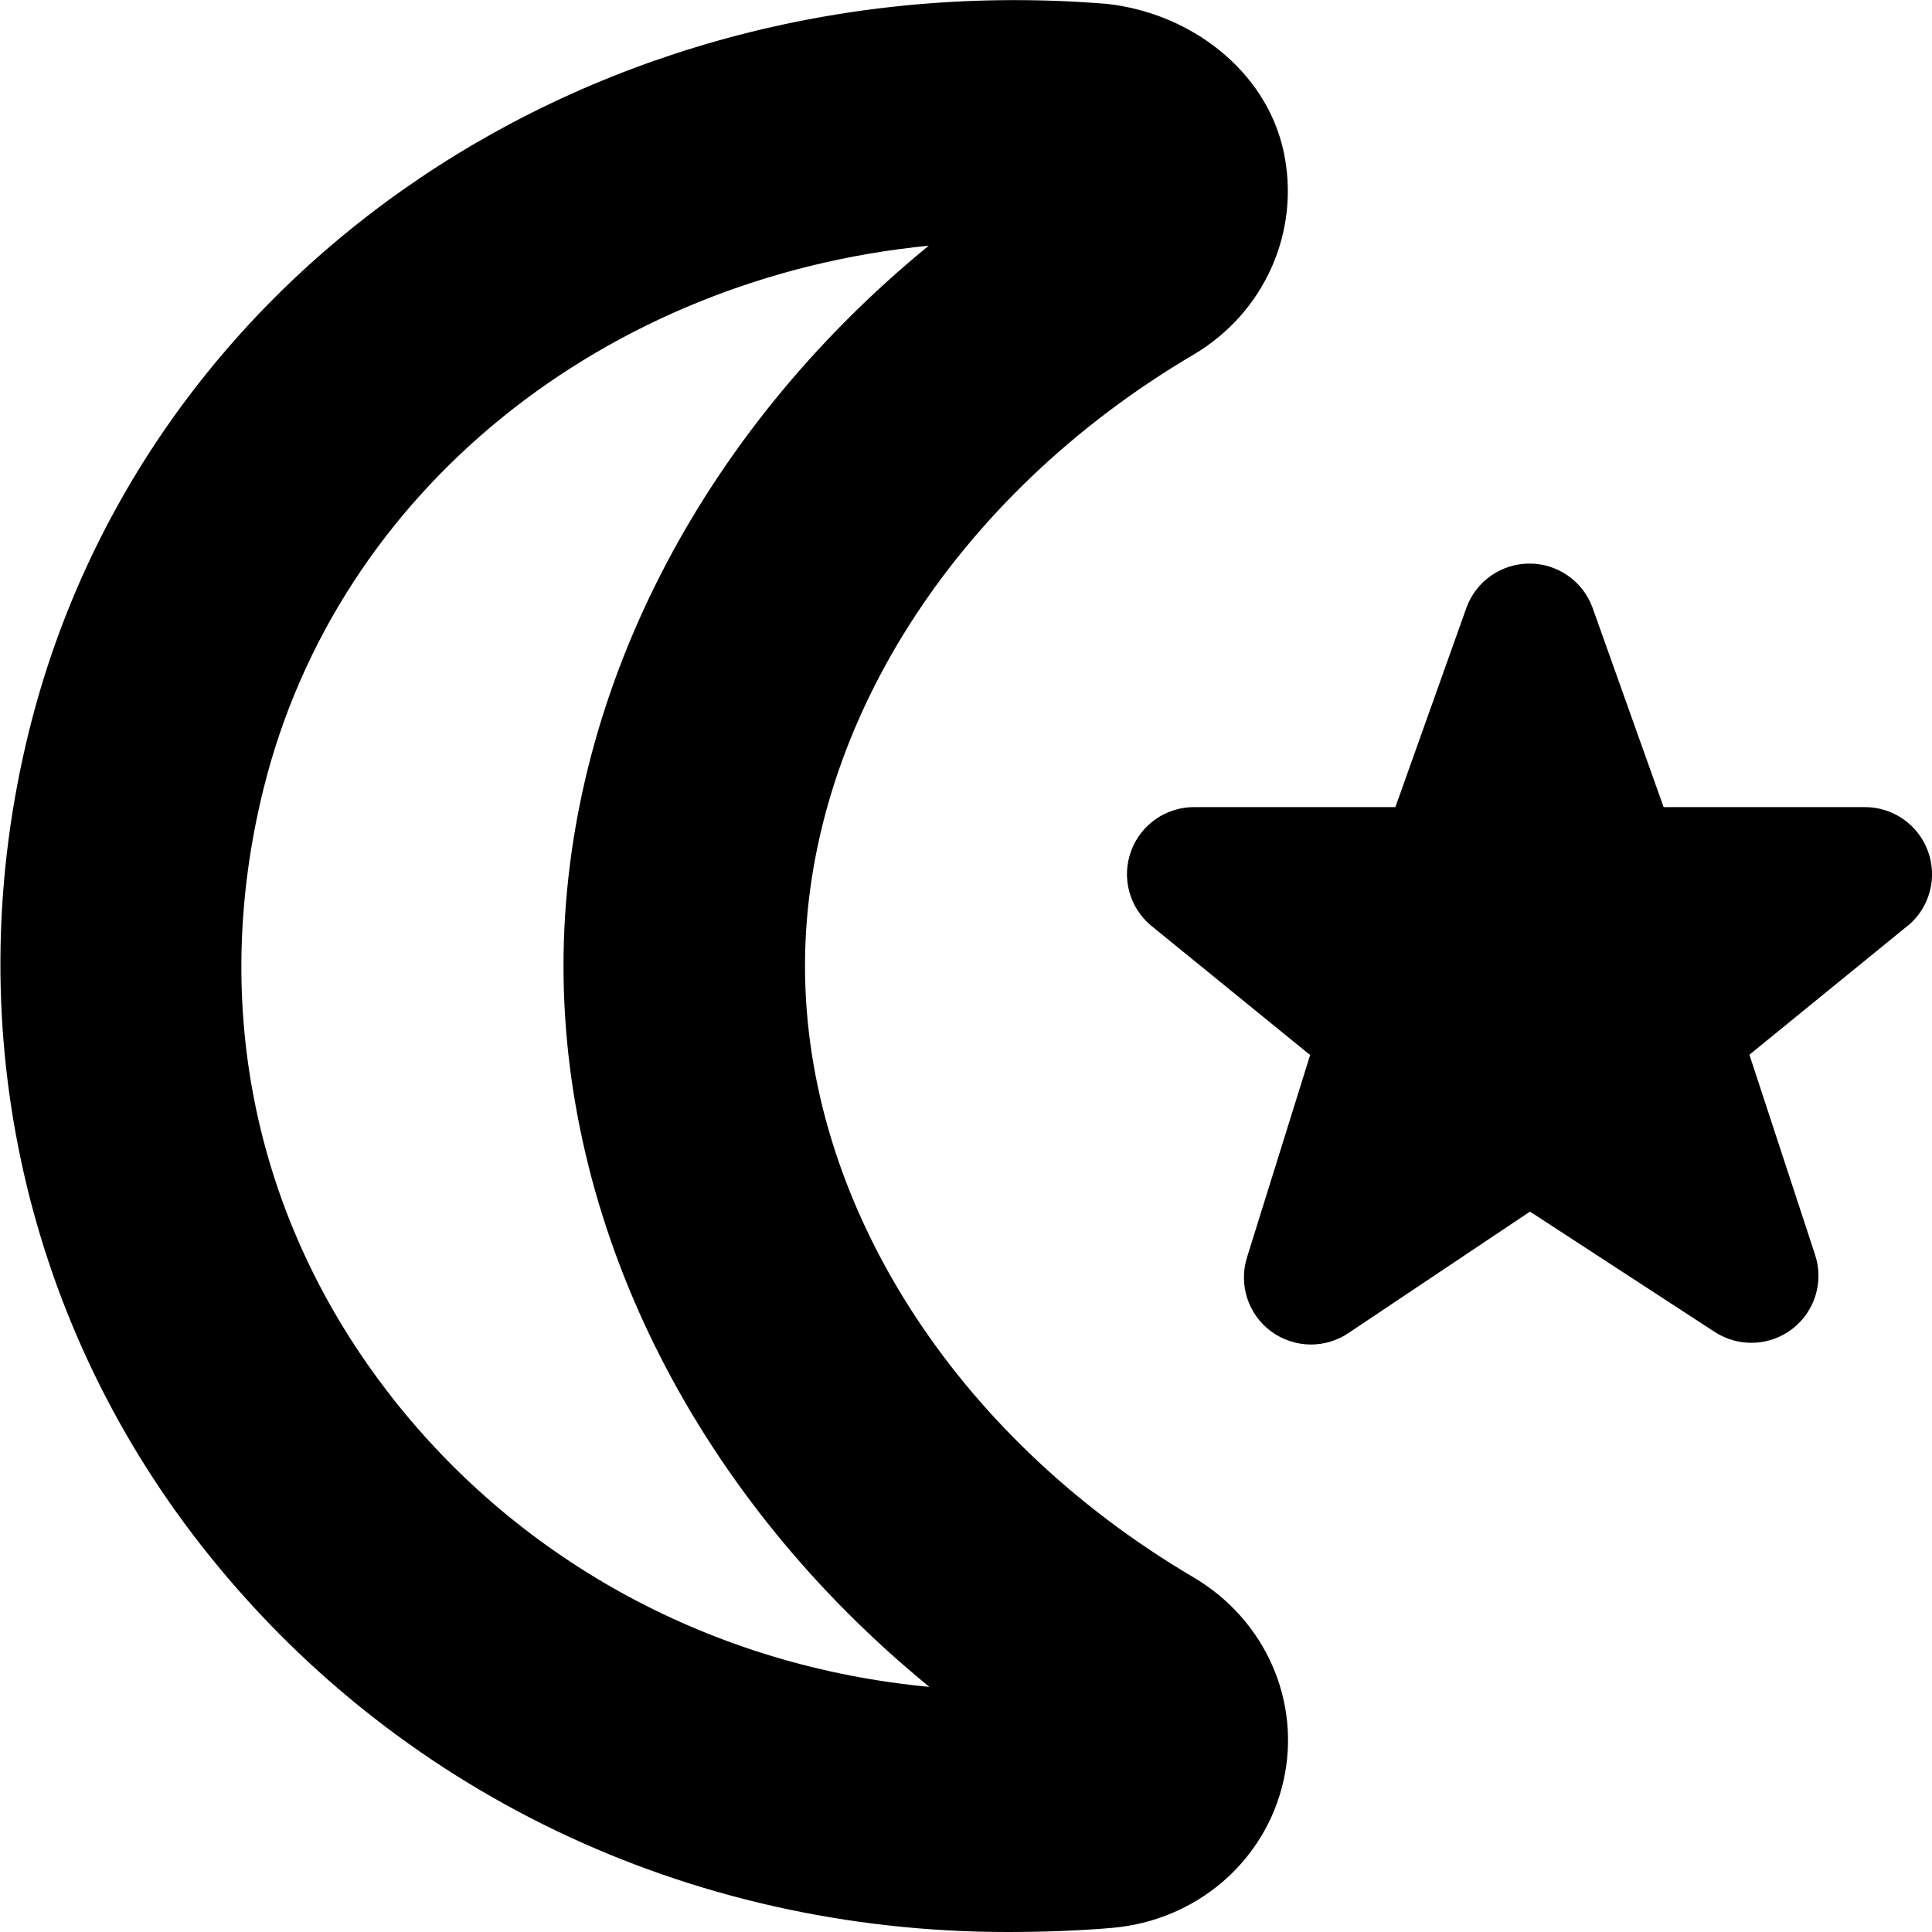 <?xml version="1.0" encoding="UTF-8"?>
<svg xmlns="http://www.w3.org/2000/svg" id="Layer_1" data-name="Layer 1" viewBox="0 0 24 24" width="512" height="512"><path d="m14.826,19.594c-2.977-1.753-4.826-4.663-4.826-7.594s1.849-5.839,4.822-7.592c.894-.526,1.343-1.549,1.119-2.546-.223-.988-1.151-1.7-2.192-1.814C7.409-.467,1.782,3.333.36,9.084c-.882,3.564-.102,7.25,2.14,10.114,2.389,3.052,6.038,4.802,10.013,4.802.448,0,.878-.015,1.3-.051,1.047-.09,1.903-.823,2.13-1.823.225-.989-.224-2.006-1.116-2.531Zm-9.964-2.245c-1.693-2.164-2.258-4.843-1.59-7.544.921-3.726,4.254-6.356,8.265-6.753-2.84,2.323-4.537,5.605-4.537,8.948s1.701,6.631,4.545,8.955c-2.663-.25-5.061-1.533-6.683-3.605Zm18.841-5.853l-1.971,1.606.815,2.484c.112.336-.002.706-.282.922-.281.216-.667.231-.964.038l-2.295-1.495-2.257,1.51c-.14.094-.302.141-.463.141-.176,0-.352-.056-.5-.166-.283-.212-.401-.58-.295-.917l.784-2.513-1.981-1.612c-.267-.226-.364-.594-.243-.922.12-.328.433-.546.782-.546h2.501l.885-2.483c.121-.326.433-.542.781-.542s.66.216.781.542l.885,2.483h2.501c.35,0,.663.219.783.548.12.329.022.698-.246.923Z"/></svg>
